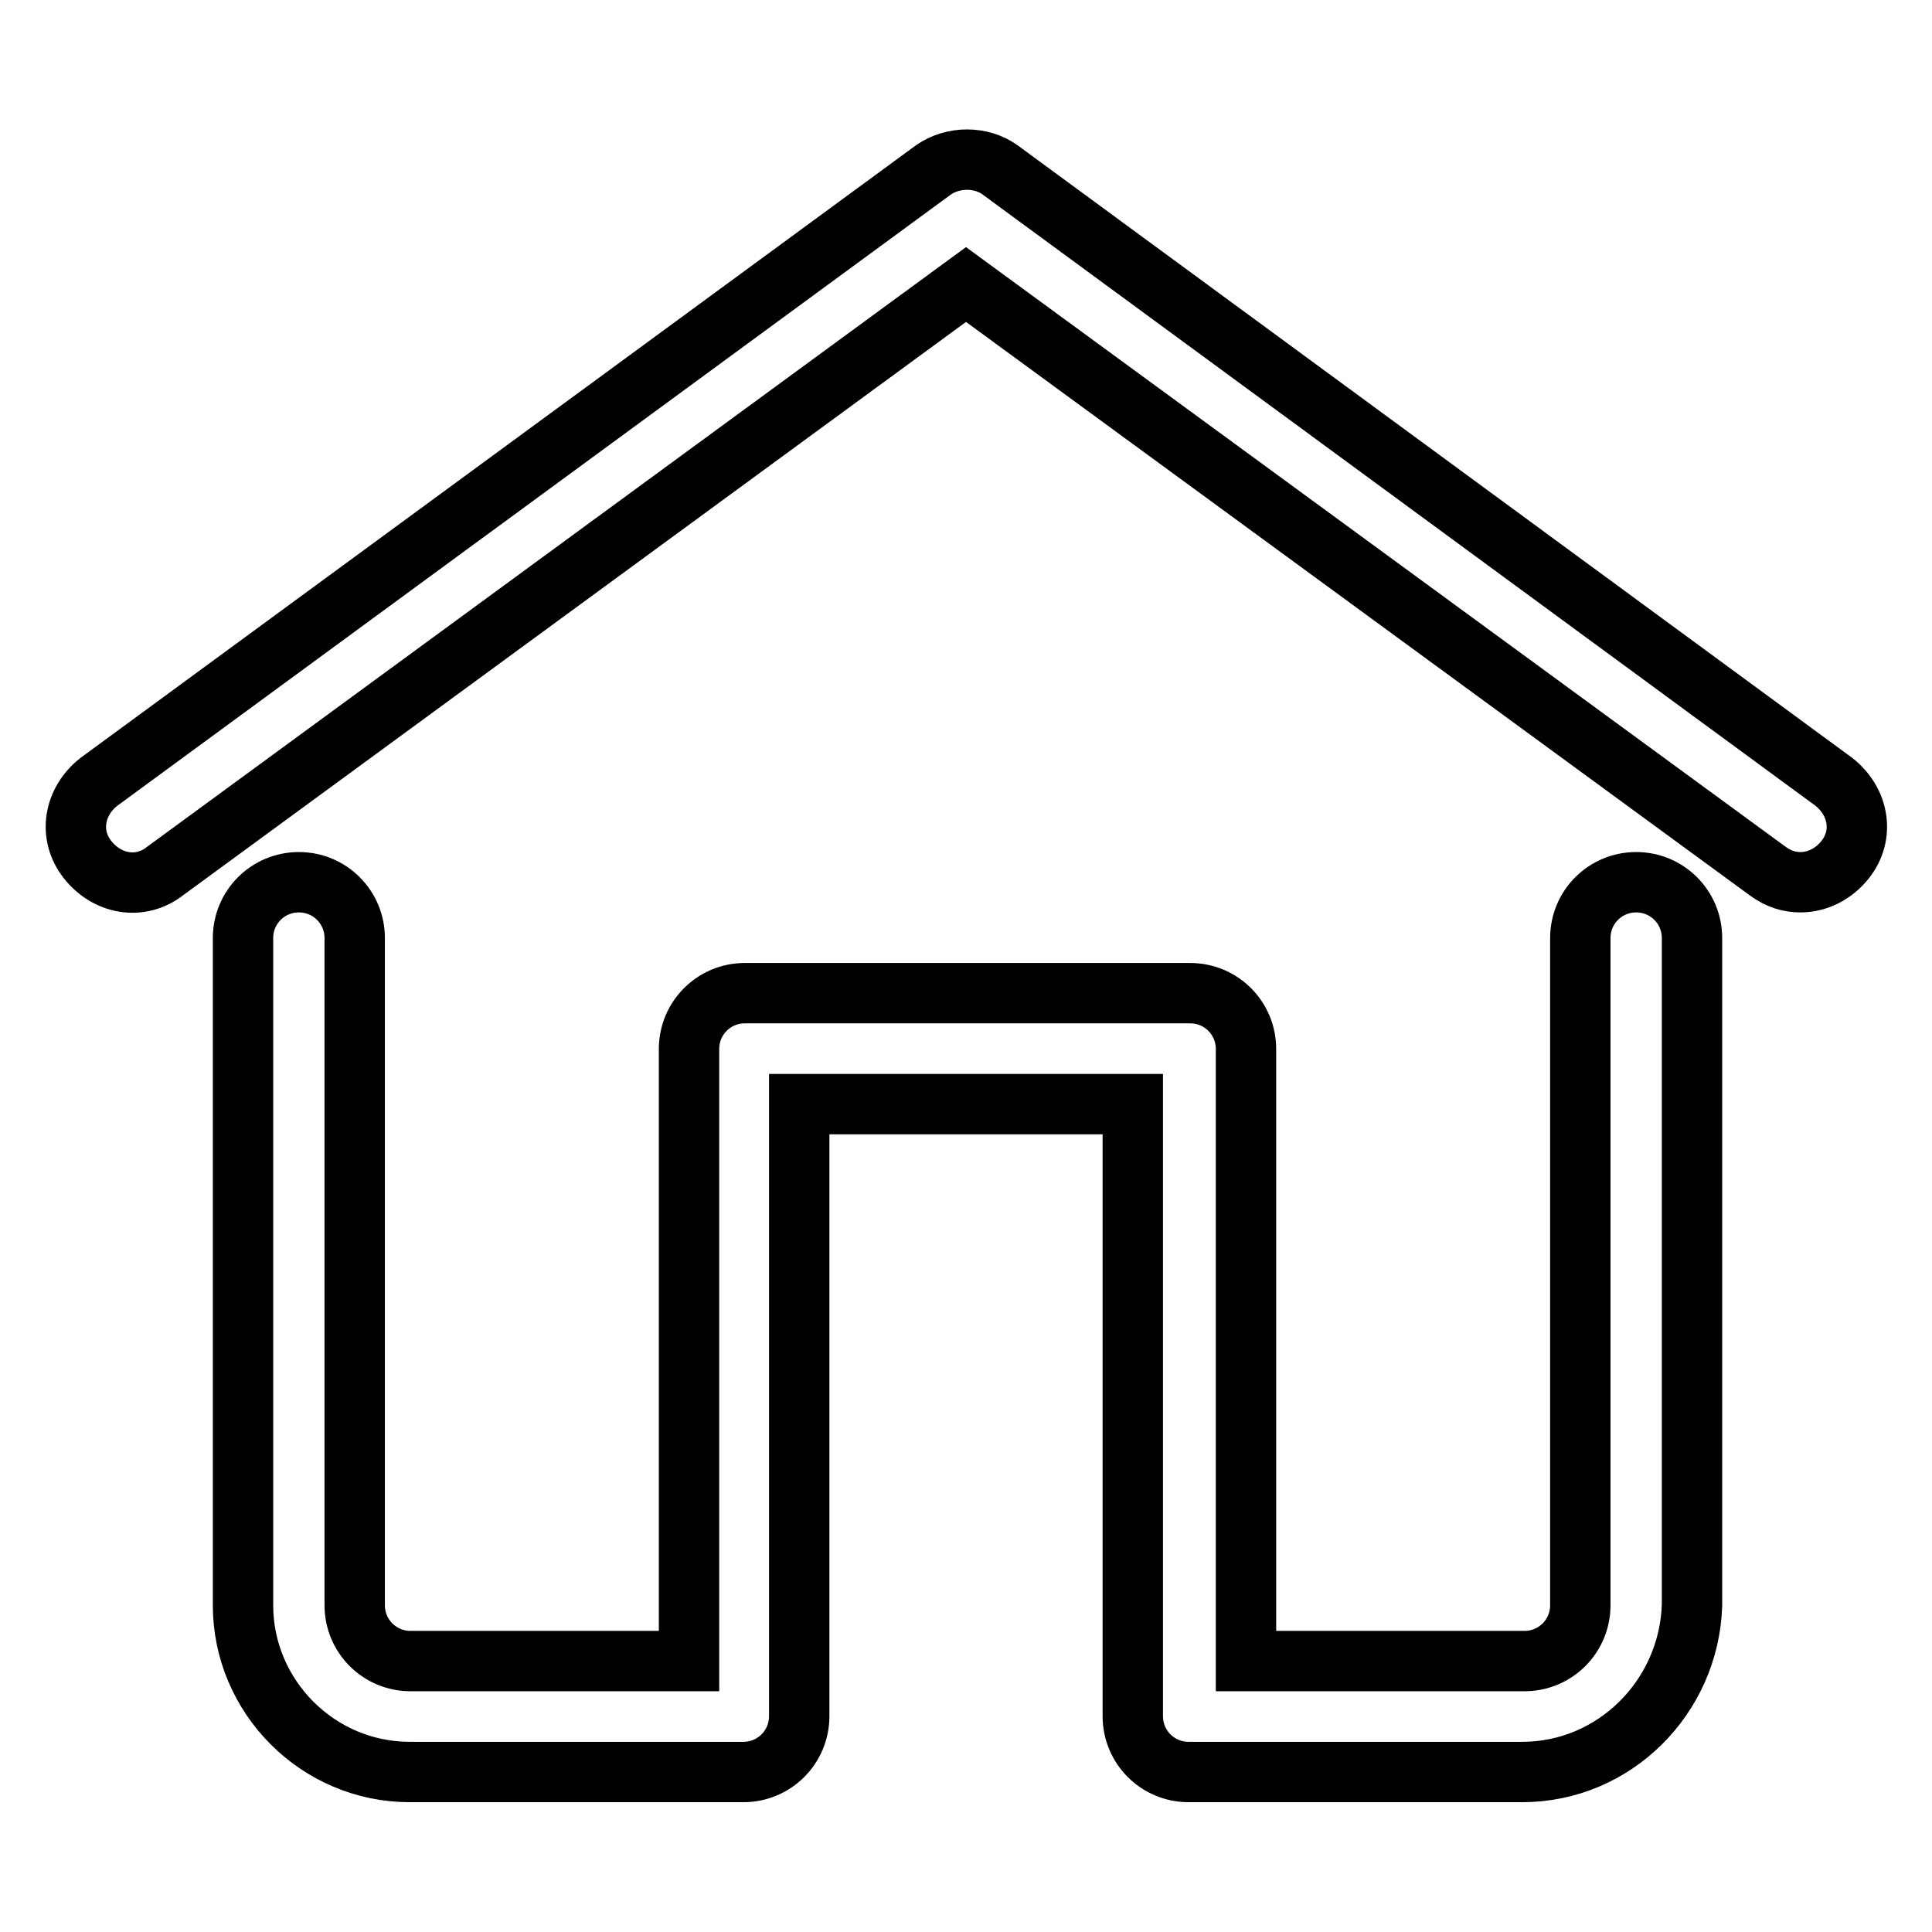 <?xml version="1.0" encoding="utf-8"?>
<!-- Svg Vector Icons : http://www.onlinewebfonts.com/icon -->
<!DOCTYPE svg PUBLIC "-//W3C//DTD SVG 1.1//EN" "http://www.w3.org/Graphics/SVG/1.1/DTD/svg11.dtd">
<svg version="1.1" xmlns="http://www.w3.org/2000/svg" xmlns:xlink="http://www.w3.org/1999/xlink" x="0px" y="0px" viewBox="0 0 256 256" enable-background="new 0 0 256 256" xml:space="preserve">
<g> <path stroke-width="8" fill-opacity="0" stroke="#000000"  d="M238.6,116.9c-1.5,0-2.9-0.4-4.4-1.5L128,37.7L21.9,115.4c-3.3,2.6-7.7,1.8-10.3-1.5s-1.8-7.7,1.5-10.3 l110.6-81.1c2.6-1.8,6.3-1.8,8.8,0L243,103.6c3.3,2.6,4.1,7,1.5,10.3C243,115.8,240.8,116.9,238.6,116.9L238.6,116.9z M201.7,234.8 h-44.2c-4.1,0-7.4-3.3-7.4-7.4v-81.1h-44.2v81.1c0,4.1-3.3,7.4-7.4,7.4H54.3c-12.2,0-22.1-10-22.1-22.1v-88.4 c0-4.1,3.3-7.4,7.4-7.4s7.4,3.3,7.4,7.4v88.4c0,4.1,3.3,7.4,7.4,7.4h36.9V139c0-4.1,3.3-7.4,7.4-7.4h59c4.1,0,7.4,3.3,7.4,7.4v81.1 h36.9c4.1,0,7.4-3.3,7.4-7.4v-88.4c0-4.1,3.3-7.4,7.4-7.4c4.1,0,7.4,3.3,7.4,7.4v88.4C223.8,224.9,213.9,234.8,201.7,234.8z"/></g>
</svg>